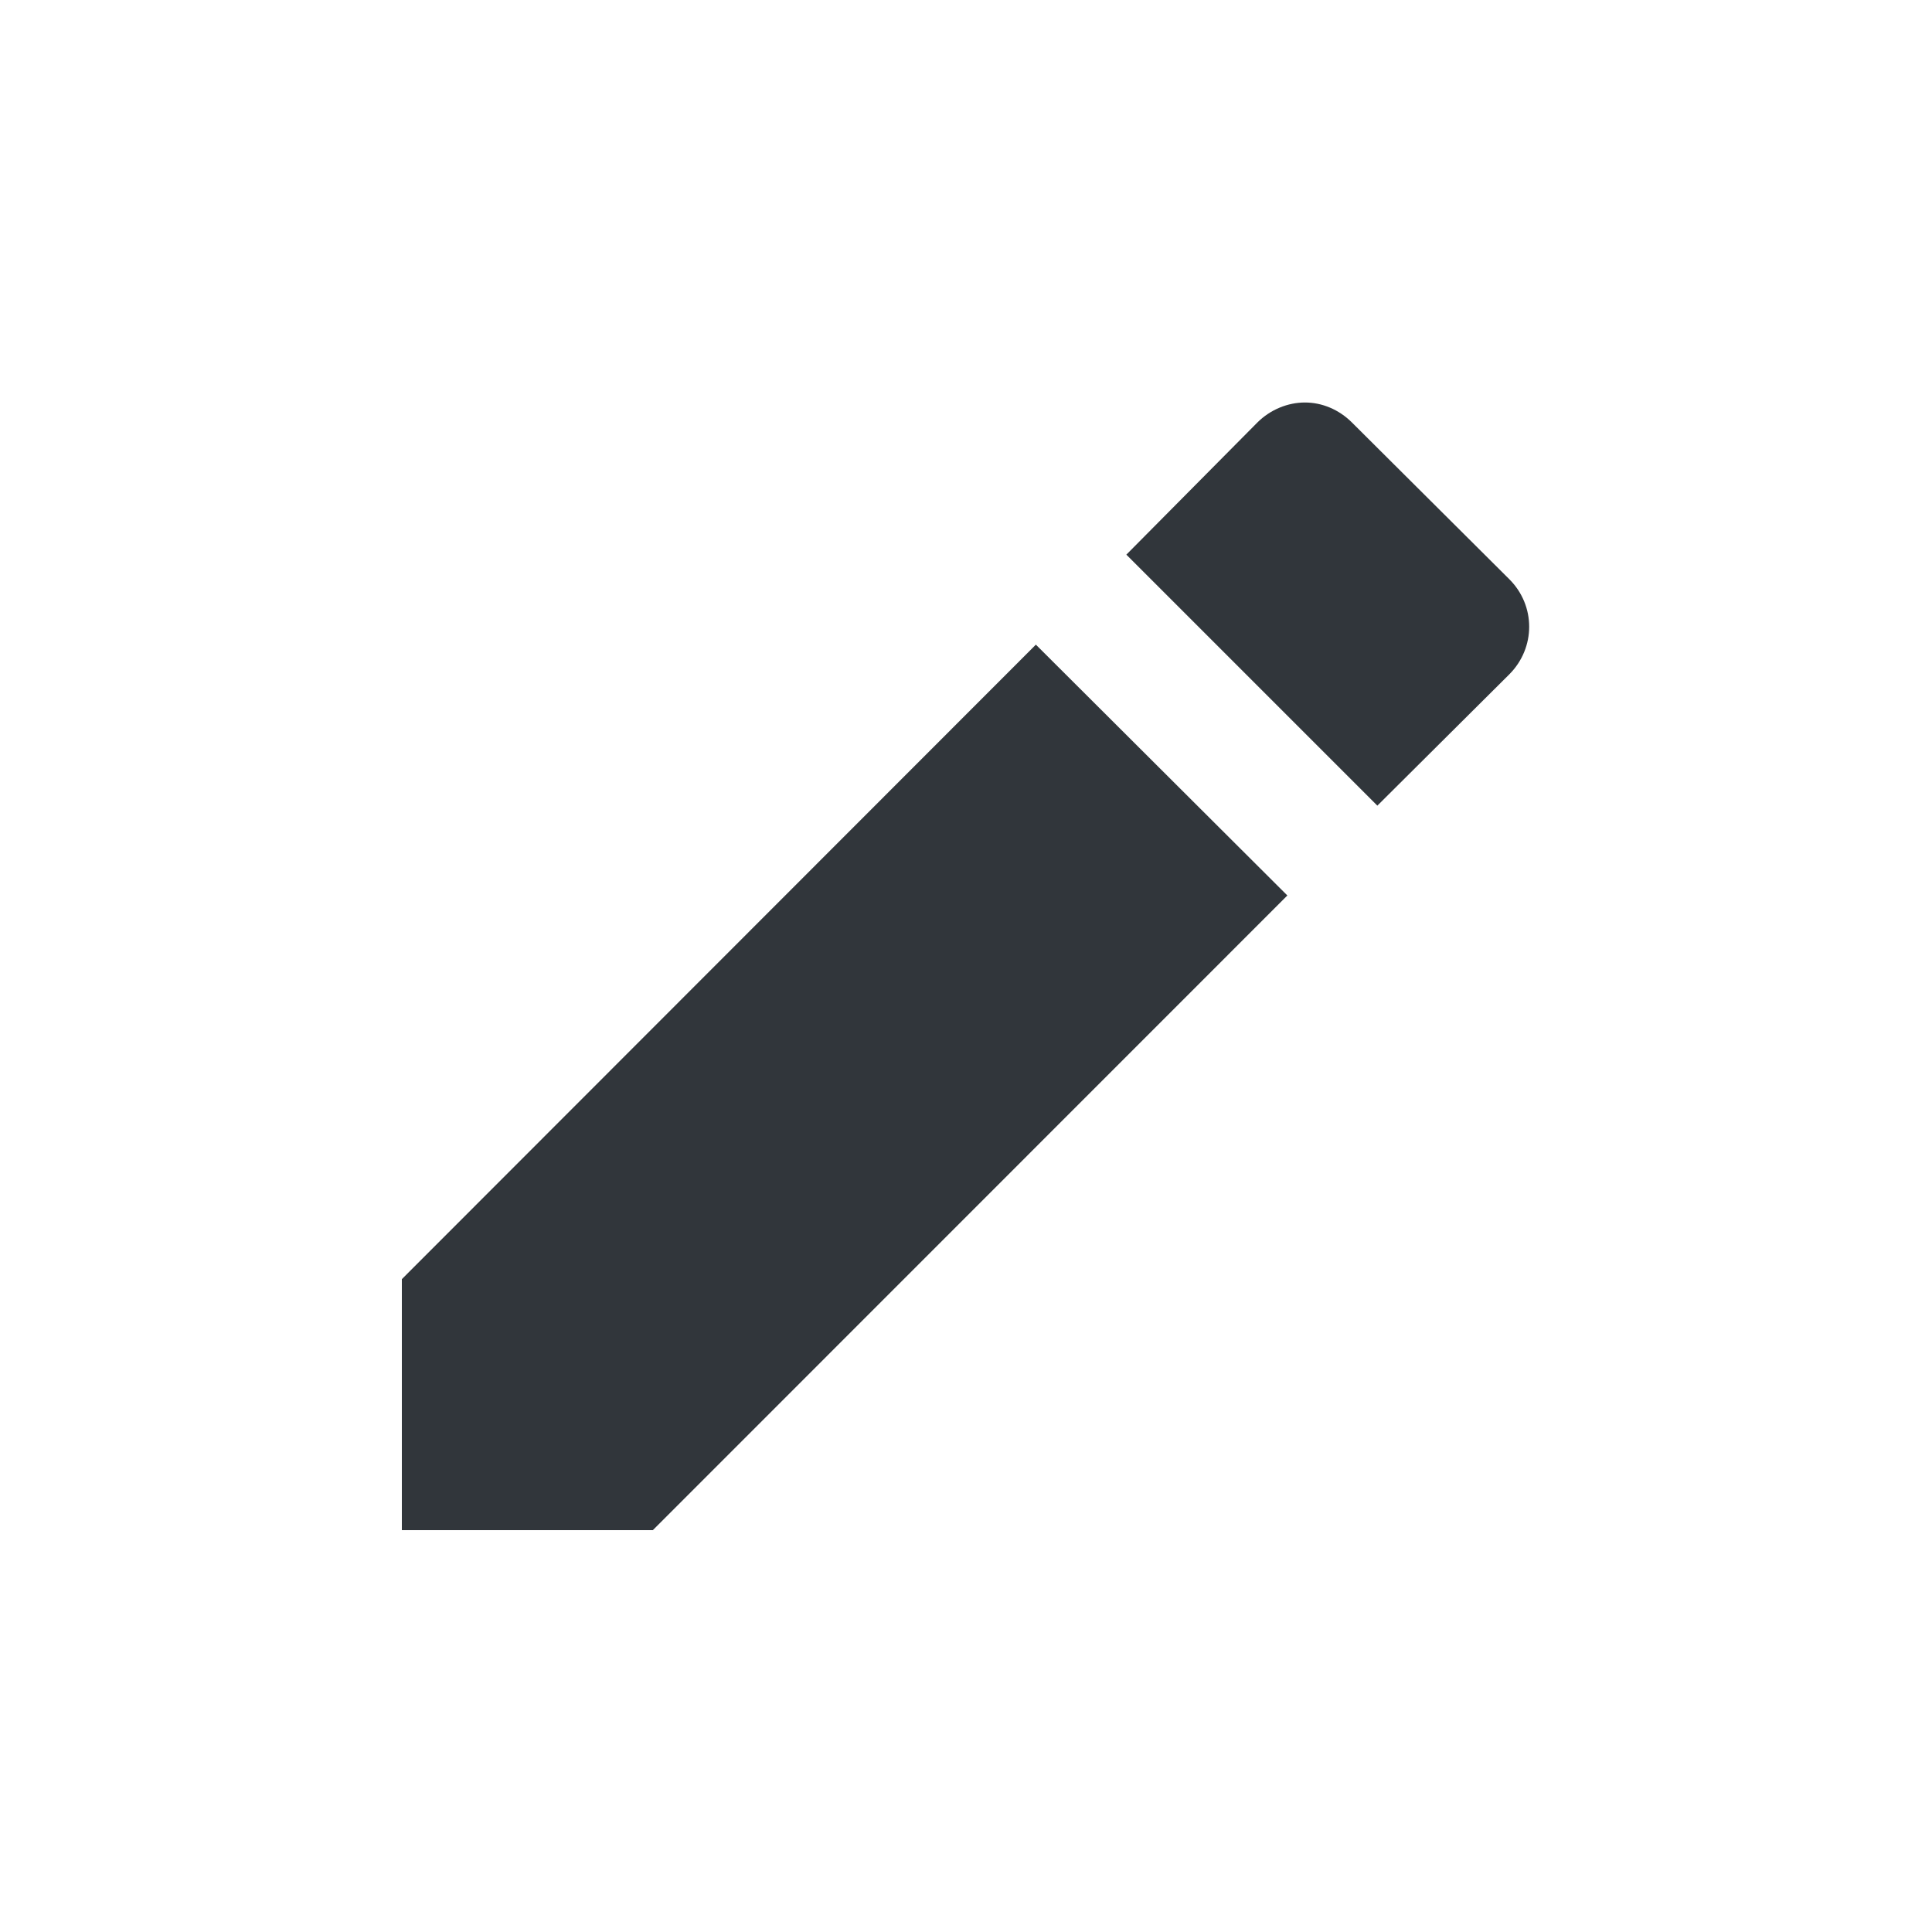 <svg xmlns="http://www.w3.org/2000/svg" width="12pt" height="12pt" version="1.1" viewBox="0 0 12 12">
 <g>
  <path style="fill:rgb(19.216%,21.176%,23.137%)" d="M 8.105 2.5 C 8 2.5 7.891 2.543 7.809 2.625 L 6.996 3.445 L 8.555 5.004 L 9.375 4.188 C 9.539 4.023 9.539 3.762 9.375 3.598 L 8.398 2.625 C 8.316 2.543 8.211 2.5 8.105 2.5 Z M 6.434 4.004 L 2.496 7.945 L 2.496 9.504 L 4.055 9.504 L 7.996 5.562 Z M 6.434 4.004"/>
 </g>
</svg>
